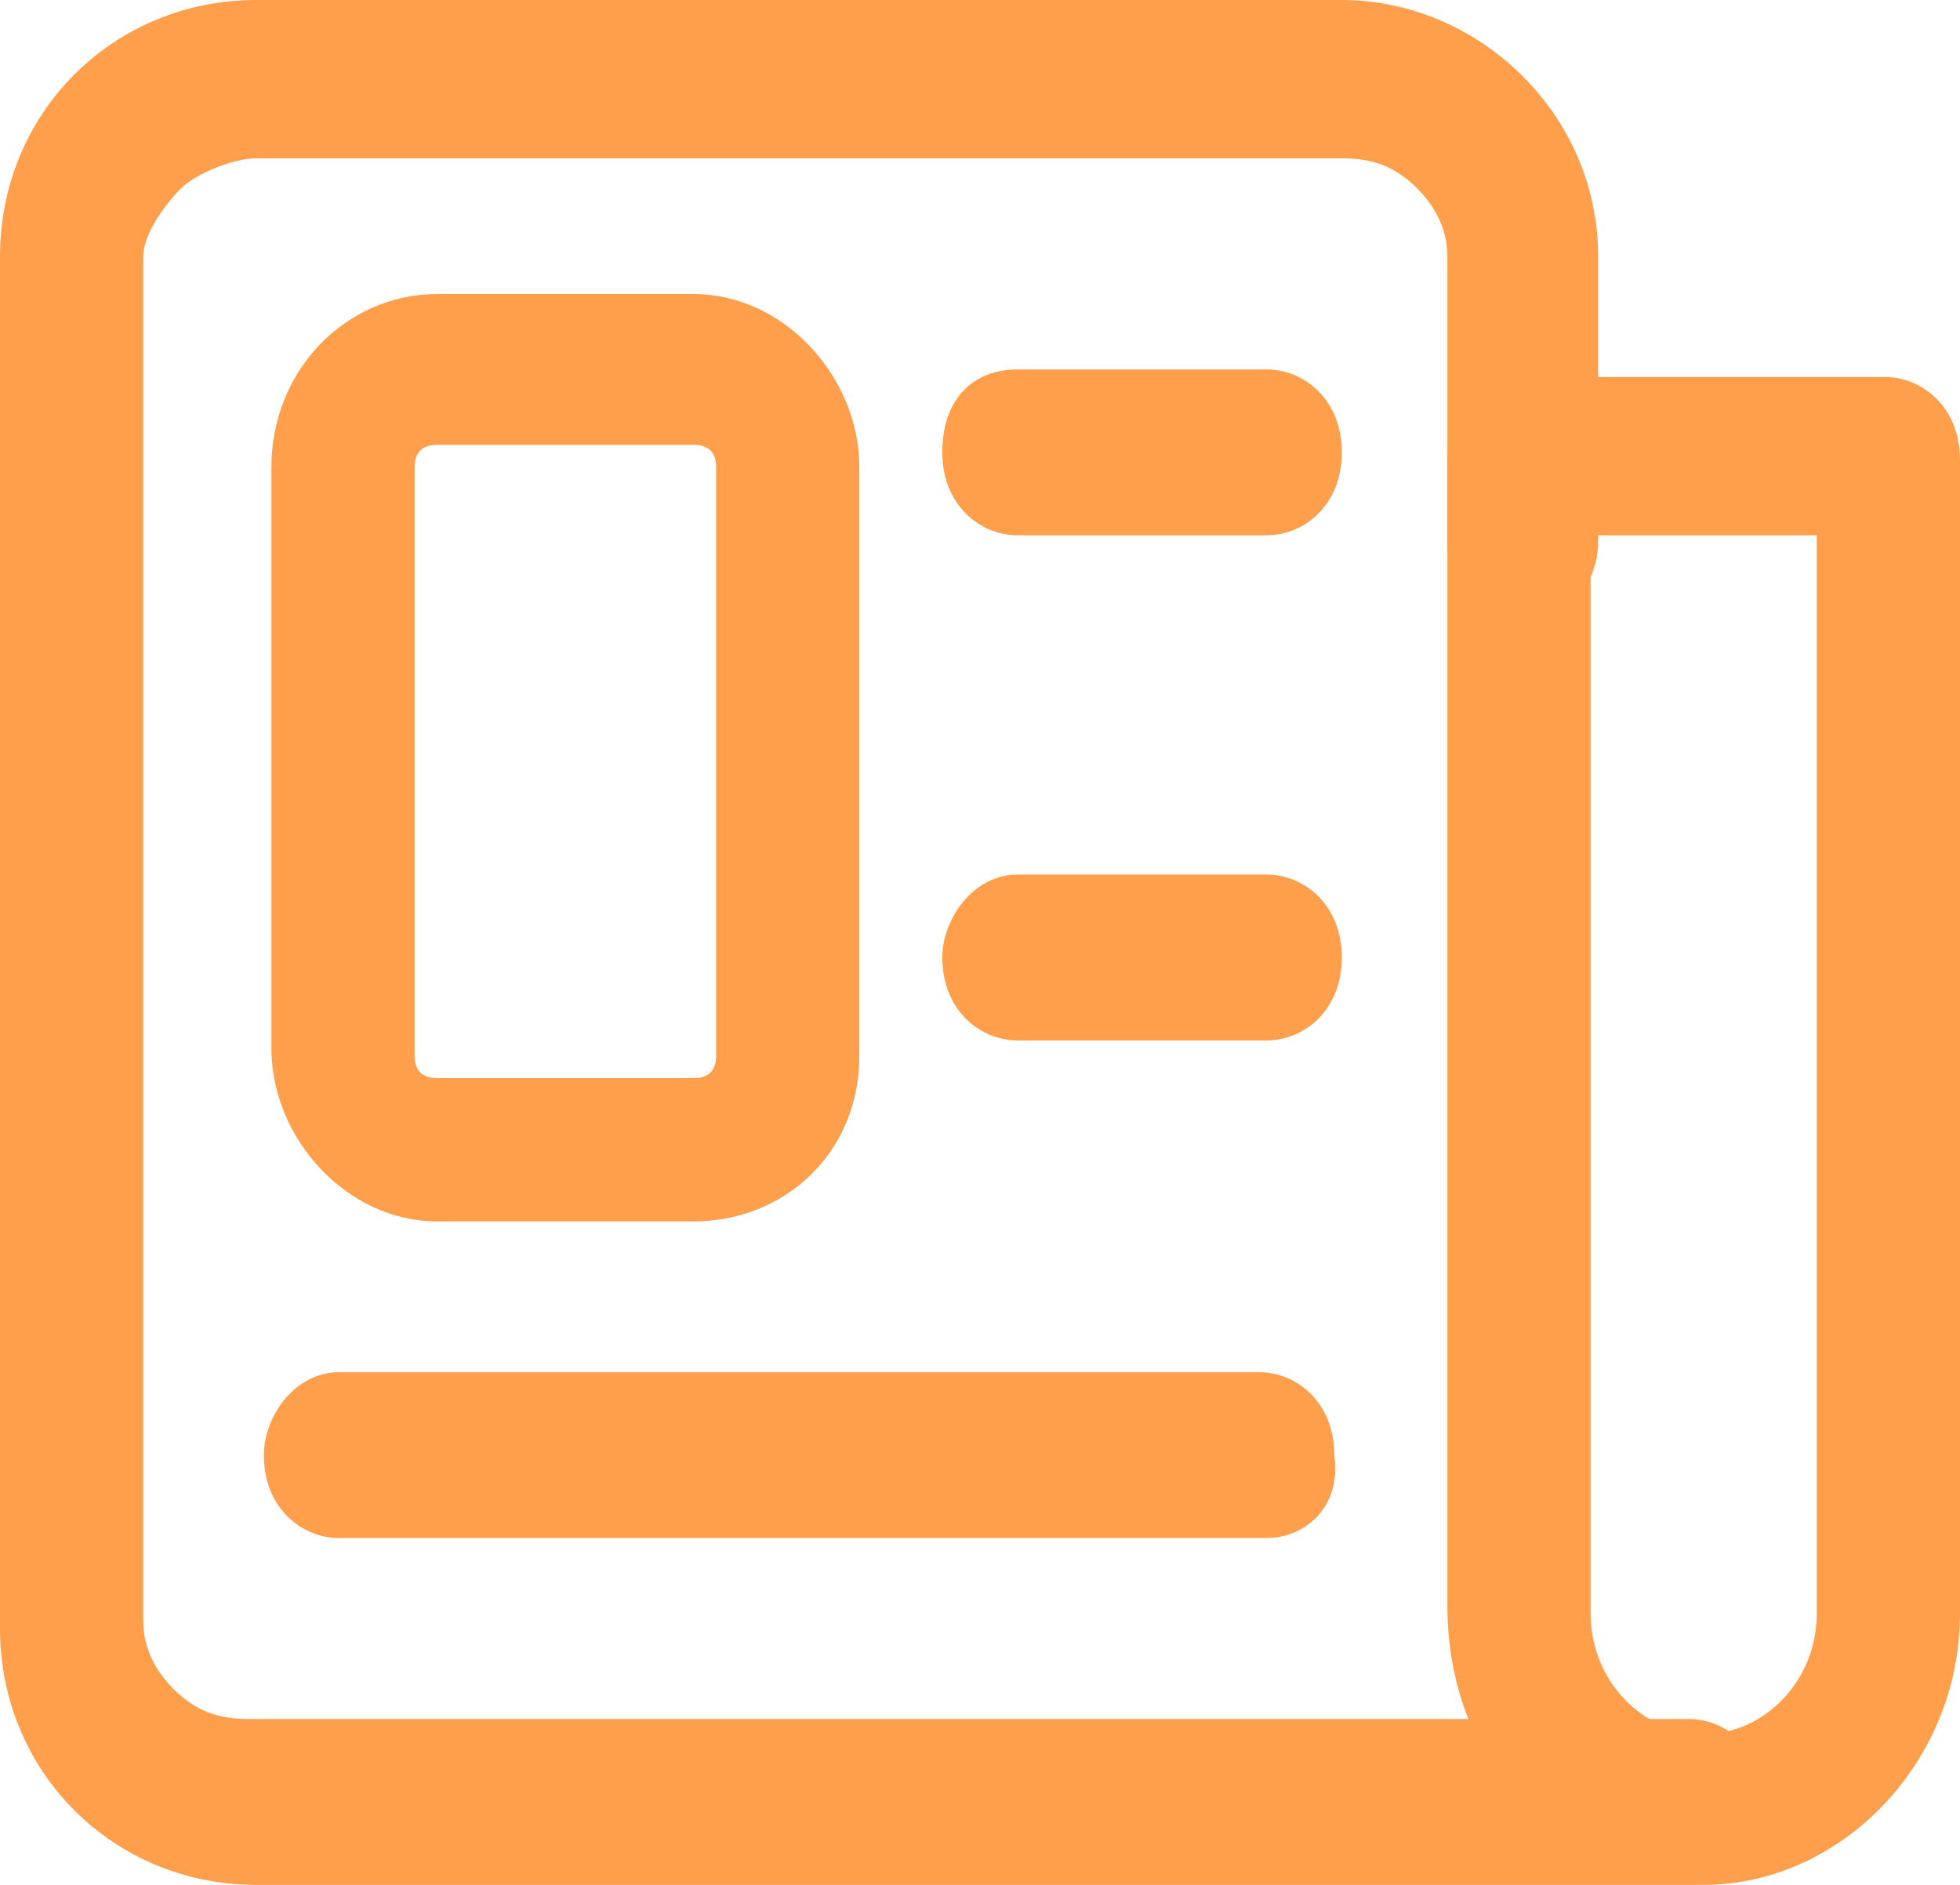 <?xml version="1.0" encoding="utf-8"?>
<!-- Generator: Adobe Illustrator 26.0.0, SVG Export Plug-In . SVG Version: 6.00 Build 0)  -->
<svg version="1.1" id="图层_1" xmlns="http://www.w3.org/2000/svg" xmlns:xlink="http://www.w3.org/1999/xlink" x="0px" y="0px"
	 viewBox="0 0 26 25" style="enable-background:new 0 0 26 25;" xml:space="preserve">
<style type="text/css">
	.st0{fill:#FF9F4C;}
</style>
<path class="st0" d="M22.4,25H3.4C1.5,25,0,23.5,0,21.6V3.4C0,1.5,1.5,0,3.4,0h14.4c1.8,0,3.4,1.5,3.4,3.4v3.8c0,0.5-0.4,1.1-1,1.1
	s-1-0.4-1-1.1V3.4c0-0.4-0.2-0.7-0.4-0.9c-0.3-0.3-0.6-0.4-1-0.4H3.4c-0.3,0-0.8,0.2-1,0.4S1.9,3.1,1.9,3.4v18.1
	c0,0.4,0.2,0.7,0.4,0.9c0.3,0.3,0.6,0.4,1,0.4h19.1c0.5,0,1,0.4,1,1.1S23,25,22.4,25z"/>
<path class="st0" d="M22.6,25c-1.9,0-3.4-1.6-3.4-3.7V6.1c0-0.5,0.4-1.1,1-1.1H25c0.5,0,1,0.4,1,1.1v15.3C26,23.4,24.4,25,22.6,25z
	 M21.1,7.1v14.3c0,0.9,0.7,1.6,1.5,1.6s1.5-0.7,1.5-1.6V7.1H21.1z M9.2,16.2H5.8c-1.2,0-2.2-1.1-2.2-2.3V6.2c0-1.3,1-2.3,2.2-2.3
	h3.4c1.2,0,2.2,1.1,2.2,2.3v7.8C11.4,15.3,10.4,16.2,9.2,16.2z M5.8,5.9C5.6,5.9,5.5,6,5.5,6.2v7.8c0,0.2,0.1,0.3,0.3,0.3h3.4
	c0.2,0,0.3-0.1,0.3-0.3V6.2c0-0.2-0.1-0.3-0.3-0.3H5.8z M16.8,20.4H4.5c-0.5,0-1-0.4-1-1.1c0-0.5,0.4-1.1,1-1.1h12.2
	c0.5,0,1,0.4,1,1.1C17.8,20,17.3,20.4,16.8,20.4z M16.8,7.1h-3.3c-0.5,0-1-0.4-1-1.1s0.4-1.1,1-1.1h3.3c0.5,0,1,0.4,1,1.1
	S17.3,7.1,16.8,7.1z M16.8,13.8h-3.3c-0.5,0-1-0.4-1-1.1c0-0.5,0.4-1.1,1-1.1h3.3c0.5,0,1,0.4,1,1.1S17.3,13.8,16.8,13.8z"/>
</svg>
